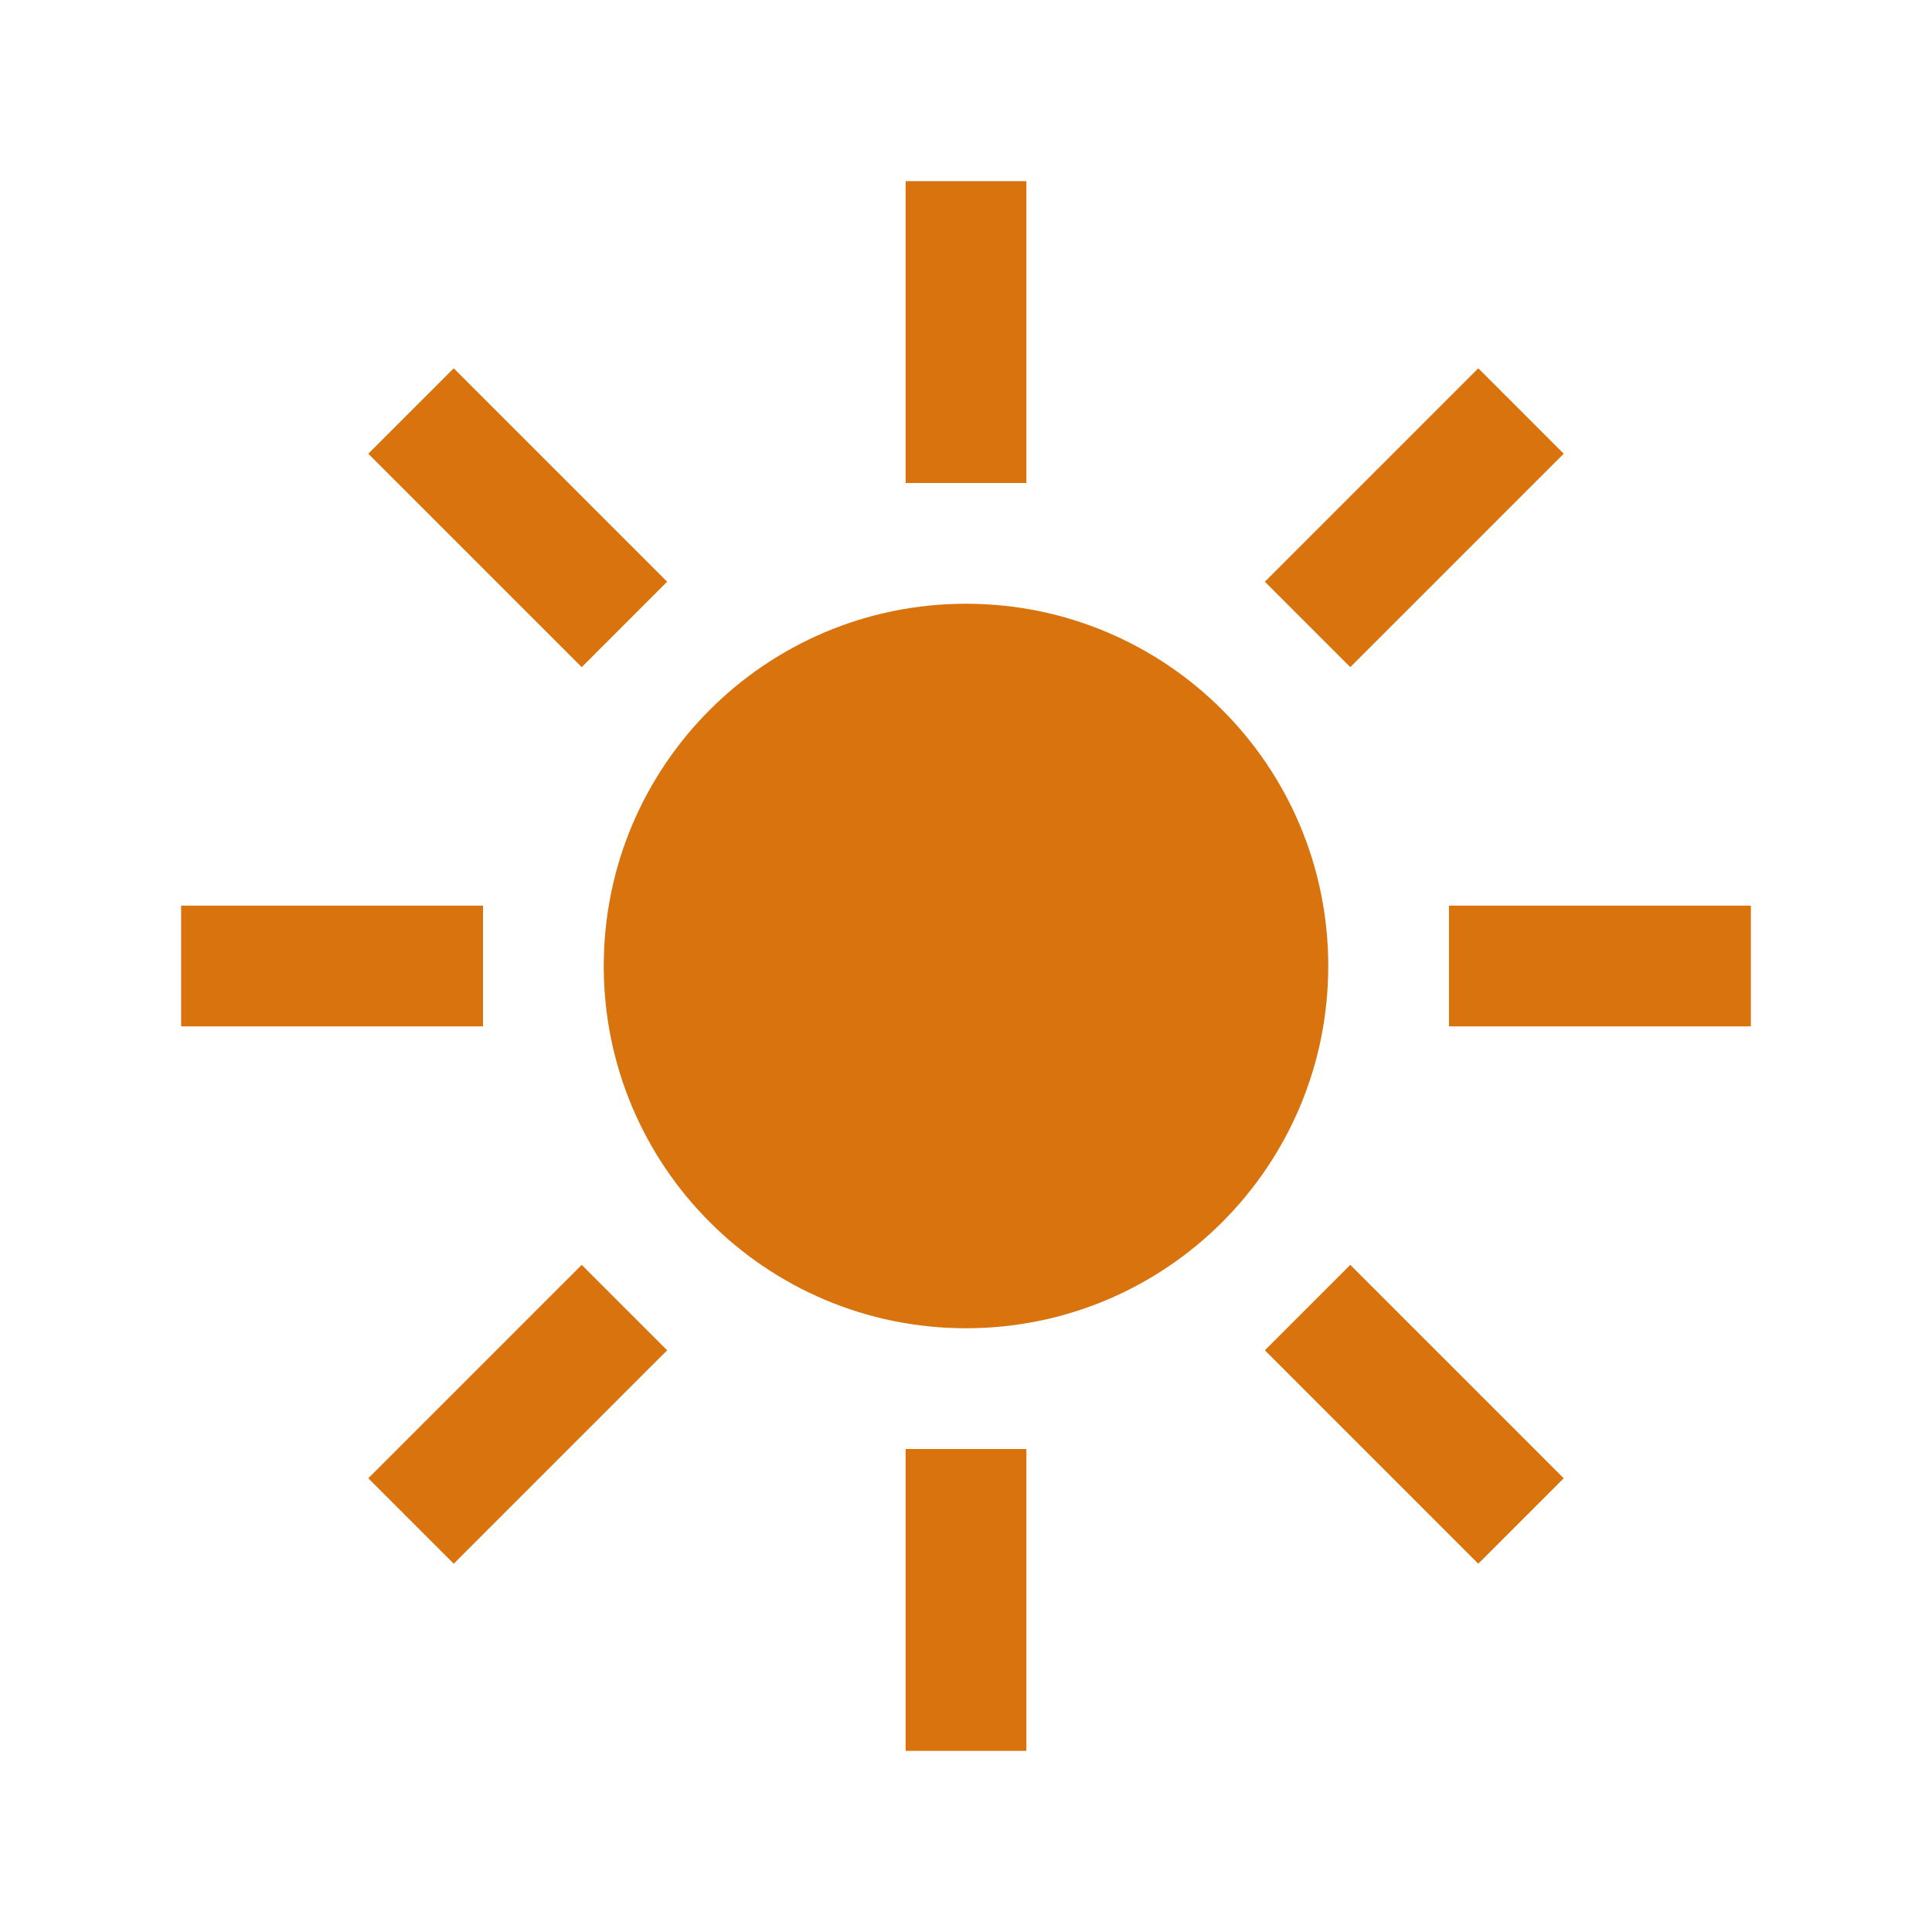 <?xml version="1.0" encoding="utf-8"?>
<svg xmlns="http://www.w3.org/2000/svg" viewBox="0 0 64 64">
  <defs fill="#d9730d"/>
  <path d="m44,32c0,6.63-5.37,12-12,12s-12-5.37-12-12,5.37-12,12-12,12,5.37,12,12Zm-10-26h-4v10h4V6Zm-4,52h4v-10h-4v10Zm-7.9-38.73l-7.07-7.07-2.83,2.83,7.07,7.07,2.83-2.83Zm19.8,25.46l7.07,7.07,2.83-2.83-7.07-7.07-2.83,2.83Zm-25.9-14.73H6v4h10v-4Zm32,0v4h10v-4h-10ZM12.2,48.97l2.83,2.83,7.07-7.07-2.83-2.83-7.07,7.07ZM51.8,15.03l-2.83-2.83-7.07,7.07,2.83,2.83,7.07-7.07Z" fill="#d9730d"/>
</svg>